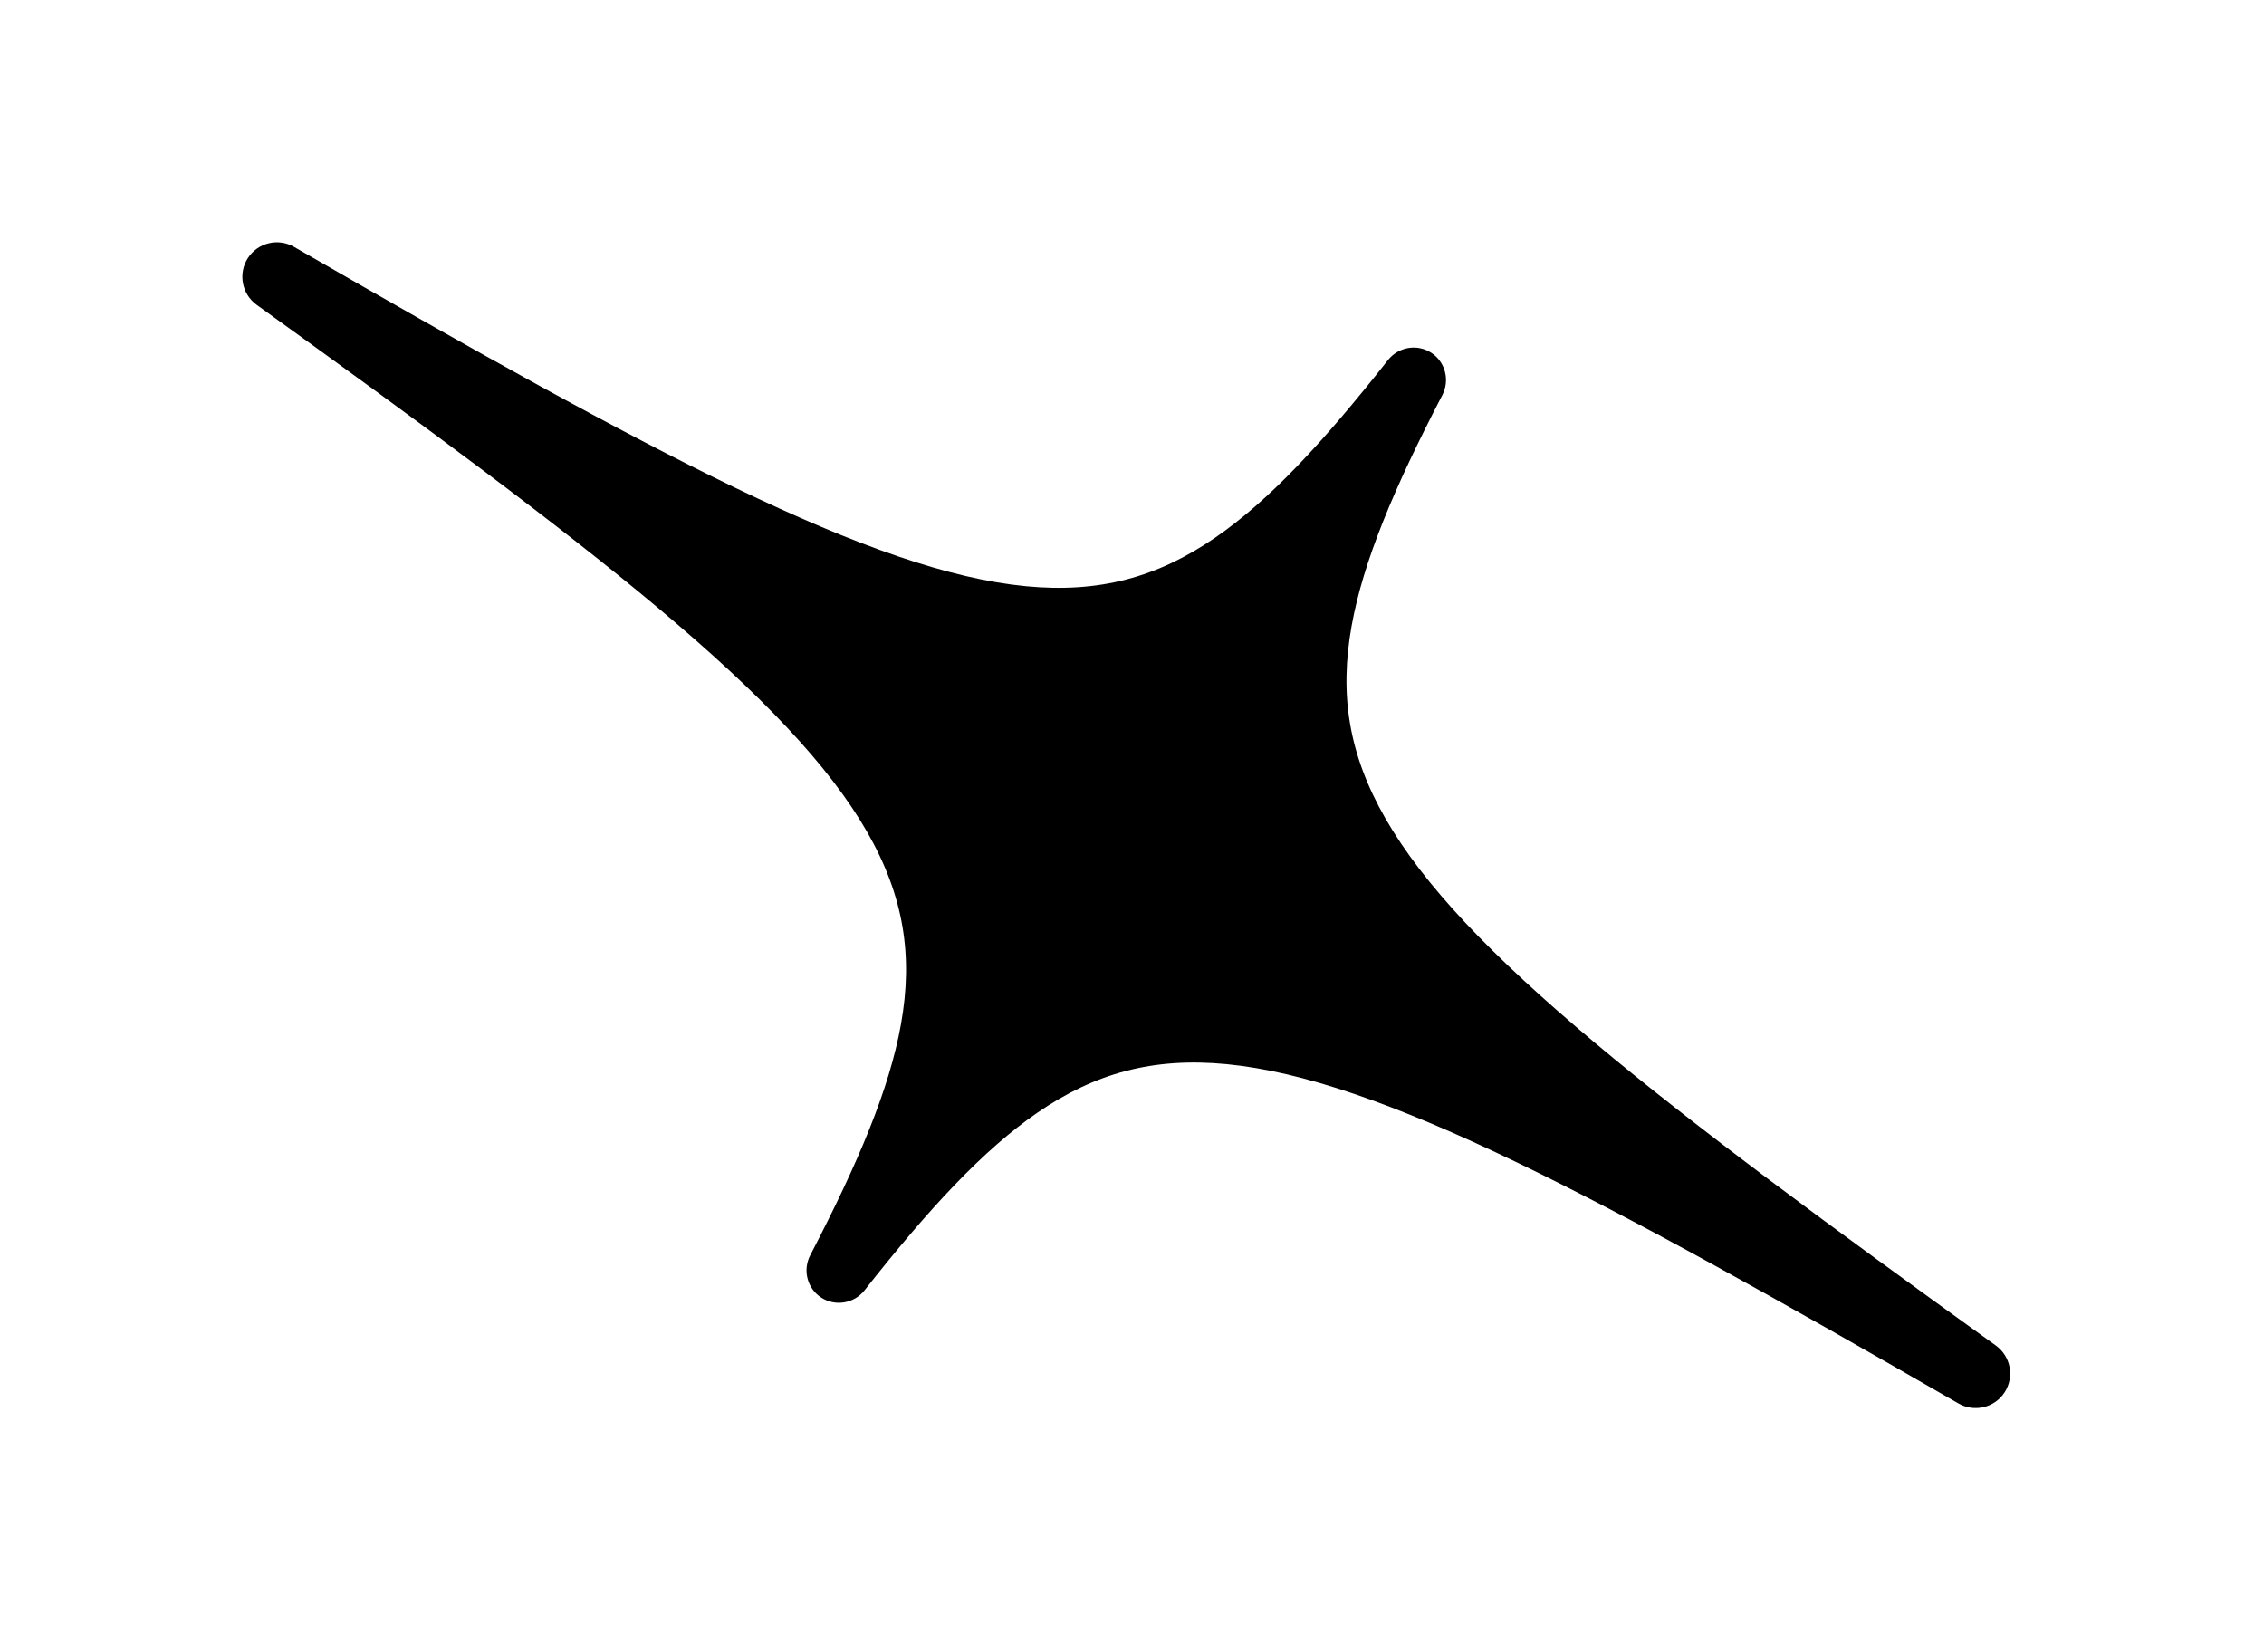 <?xml version="1.0" encoding="UTF-8"?> <svg xmlns="http://www.w3.org/2000/svg" width="148" height="108" viewBox="0 0 148 108" fill="none"><g filter="url(#filter0_dd_3006_270)"><path d="M49.438 87.41C45.07 84.591 43.66 78.937 46.011 74.431C49.103 68.48 50.636 64.562 51.169 61.579C51.65 58.89 51.363 56.865 49.88 54.286C48.115 51.212 44.605 47.296 37.915 41.695C31.658 36.457 23.281 30.26 12.204 22.292C7.844 19.165 6.691 13.157 9.617 8.626C12.542 4.093 18.491 2.671 23.142 5.348C34.965 12.163 44.057 17.254 51.406 20.797C59.27 24.578 64.277 26.175 67.806 26.517C70.768 26.807 72.732 26.234 74.983 24.69C77.487 22.966 80.425 19.955 84.575 14.687C87.714 10.688 93.439 9.655 97.809 12.474C102.177 15.294 103.593 20.937 101.242 25.446C98.149 31.397 96.617 35.315 96.075 38.305C95.595 40.995 95.882 43.02 97.365 45.599C99.129 48.673 102.646 52.578 109.332 58.189C115.589 63.427 123.972 69.614 135.049 77.584C139.403 80.722 140.556 86.728 137.63 91.261C134.705 95.794 128.756 97.216 124.111 94.531C112.286 87.716 103.19 82.635 95.841 79.09C91.911 77.195 88.69 75.851 86.017 74.944C83.342 74.021 81.209 73.544 79.441 73.371C76.479 73.082 74.515 73.654 72.263 75.199C69.766 76.914 66.828 79.923 62.678 85.192C59.538 89.191 53.808 90.234 49.438 87.414V87.41Z" fill="white"></path><path fill-rule="evenodd" clip-rule="evenodd" d="M67.822 68.724C64.295 71.146 60.759 74.952 56.517 80.339C55.839 81.201 54.614 81.414 53.691 80.82C52.768 80.225 52.459 79.021 52.966 78.047C56.128 71.963 58.139 67.174 58.895 62.961C59.695 58.495 59.1 54.585 56.682 50.374C54.209 46.065 49.82 41.432 42.955 35.683C36.447 30.231 27.842 23.881 16.784 15.928C15.808 15.225 15.551 13.88 16.203 12.87C16.855 11.859 18.187 11.539 19.228 12.14C31.028 18.945 40.361 24.168 48.007 27.856C56.075 31.745 62.103 33.835 67.048 34.316C71.88 34.787 75.688 33.719 79.428 31.15C82.955 28.728 86.492 24.922 90.733 19.535C91.412 18.674 92.636 18.46 93.559 19.055C94.482 19.65 94.792 20.854 94.284 21.828C91.123 27.911 89.112 32.701 88.356 36.914C87.555 41.379 88.15 45.289 90.568 49.5C93.042 53.809 97.43 58.442 104.296 64.191C110.803 69.643 119.408 75.993 130.467 83.947C131.443 84.65 131.699 85.994 131.047 87.005C130.395 88.015 129.063 88.335 128.022 87.734C116.222 80.93 106.889 75.706 99.243 72.018C91.175 68.129 85.147 66.039 80.203 65.558C75.37 65.088 71.562 66.155 67.822 68.724Z" fill="black"></path></g><defs><filter id="filter0_dd_3006_270" x="0" y="0" width="147.247" height="107.884" filterUnits="userSpaceOnUse" color-interpolation-filters="sRGB"><feFlood flood-opacity="0" result="BackgroundImageFix"></feFlood><feColorMatrix in="SourceAlpha" type="matrix" values="0 0 0 0 0 0 0 0 0 0 0 0 0 0 0 0 0 0 127 0" result="hardAlpha"></feColorMatrix><feOffset dy="4"></feOffset><feGaussianBlur stdDeviation="4"></feGaussianBlur><feColorMatrix type="matrix" values="0 0 0 0 0 0 0 0 0 0 0 0 0 0 0 0 0 0 0.06 0"></feColorMatrix><feBlend mode="normal" in2="BackgroundImageFix" result="effect1_dropShadow_3006_270"></feBlend><feColorMatrix in="SourceAlpha" type="matrix" values="0 0 0 0 0 0 0 0 0 0 0 0 0 0 0 0 0 0 127 0" result="hardAlpha"></feColorMatrix><feOffset></feOffset><feGaussianBlur stdDeviation="2"></feGaussianBlur><feColorMatrix type="matrix" values="0 0 0 0 0 0 0 0 0 0 0 0 0 0 0 0 0 0 0.04 0"></feColorMatrix><feBlend mode="normal" in2="effect1_dropShadow_3006_270" result="effect2_dropShadow_3006_270"></feBlend><feBlend mode="normal" in="SourceGraphic" in2="effect2_dropShadow_3006_270" result="shape"></feBlend></filter></defs></svg> 